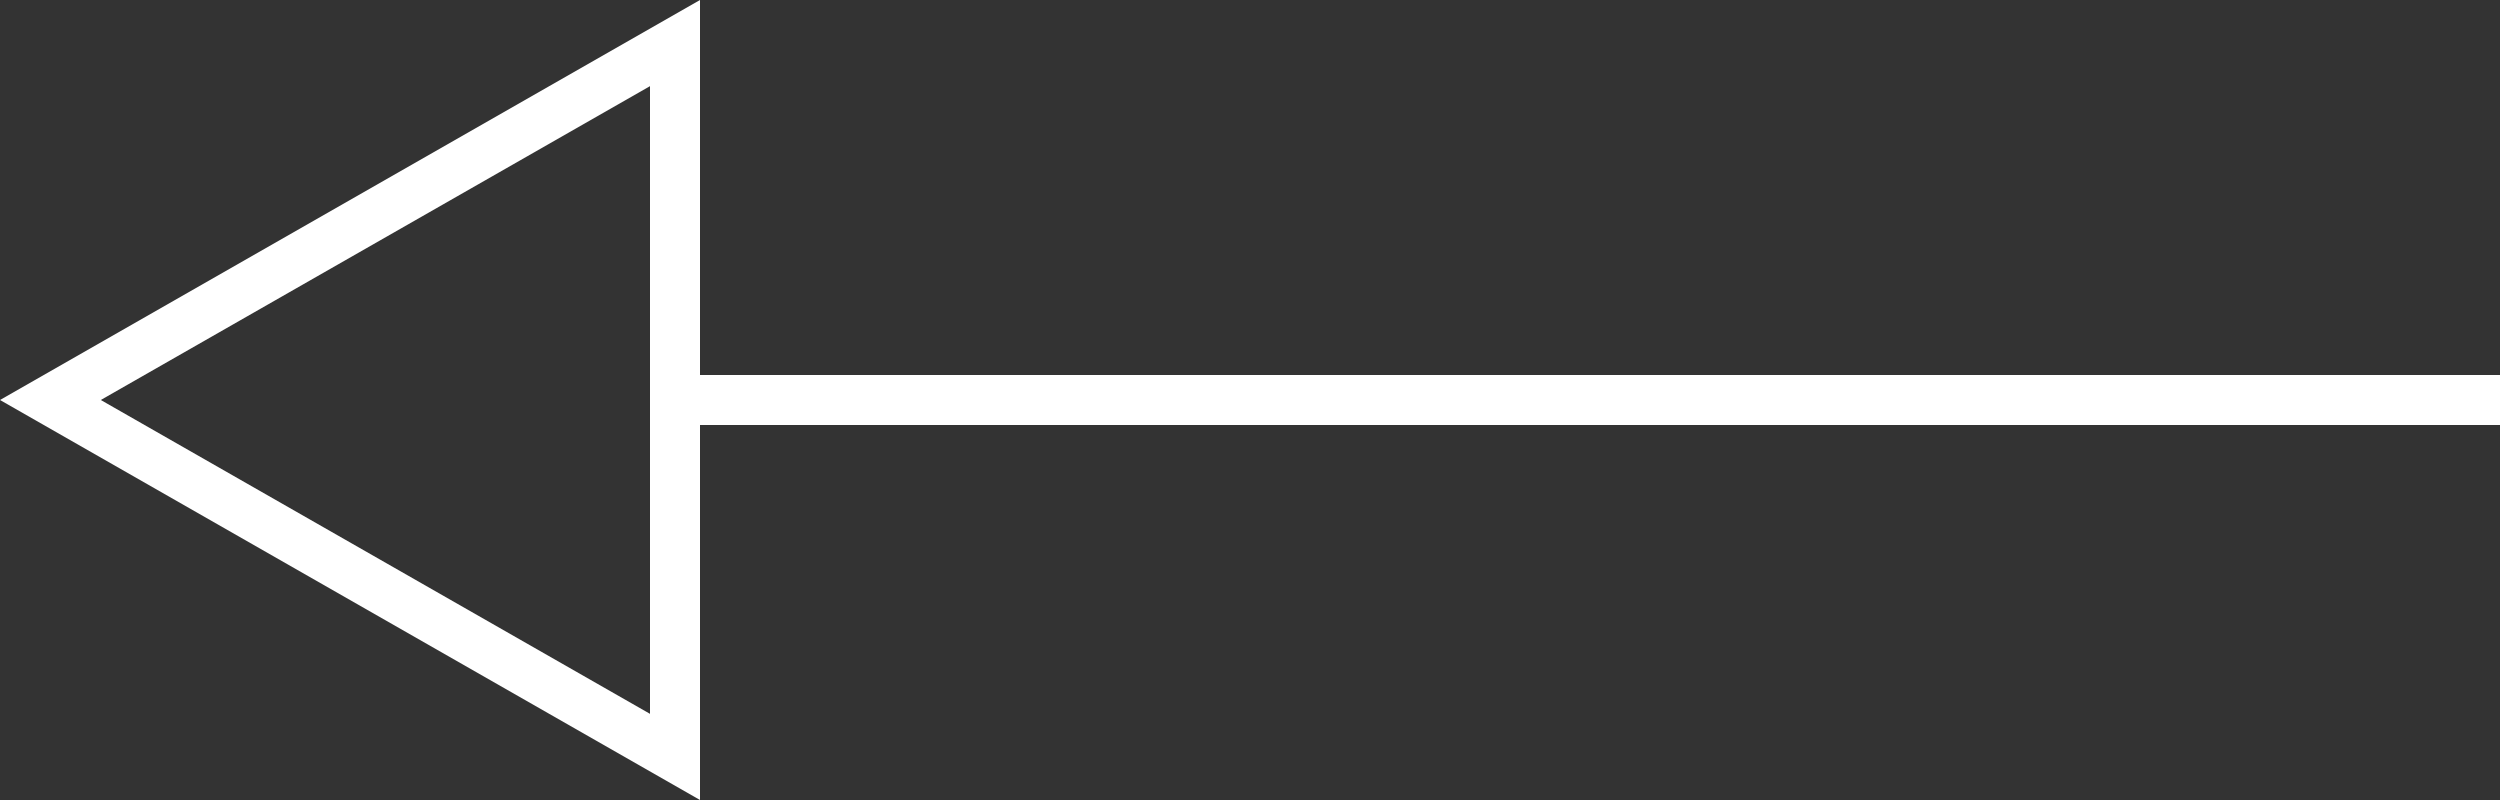 <?xml version="1.0" encoding="UTF-8"?>
<svg id="Livello_1" xmlns="http://www.w3.org/2000/svg" width="50" height="16" version="1.1" viewBox="0 0 50 16">
  <rect x="0" y="0" width="50" height="16" fill="#333333" stroke="none"/>
  <!-- Generator: Adobe Illustrator 29.5.0, SVG Export Plug-In . SVG Version: 2.1.0 Build 137)  -->
  <line id="Linea_123" x1="13.753" y1="8" x2="50" y2="8" style="fill: none; stroke: #fff;"/>
  <path d="M13,1.723v12.554L2.016,8,13,1.723M14,0L0,8l14,8V0h0Z" style="fill: #fff;"/>
</svg>